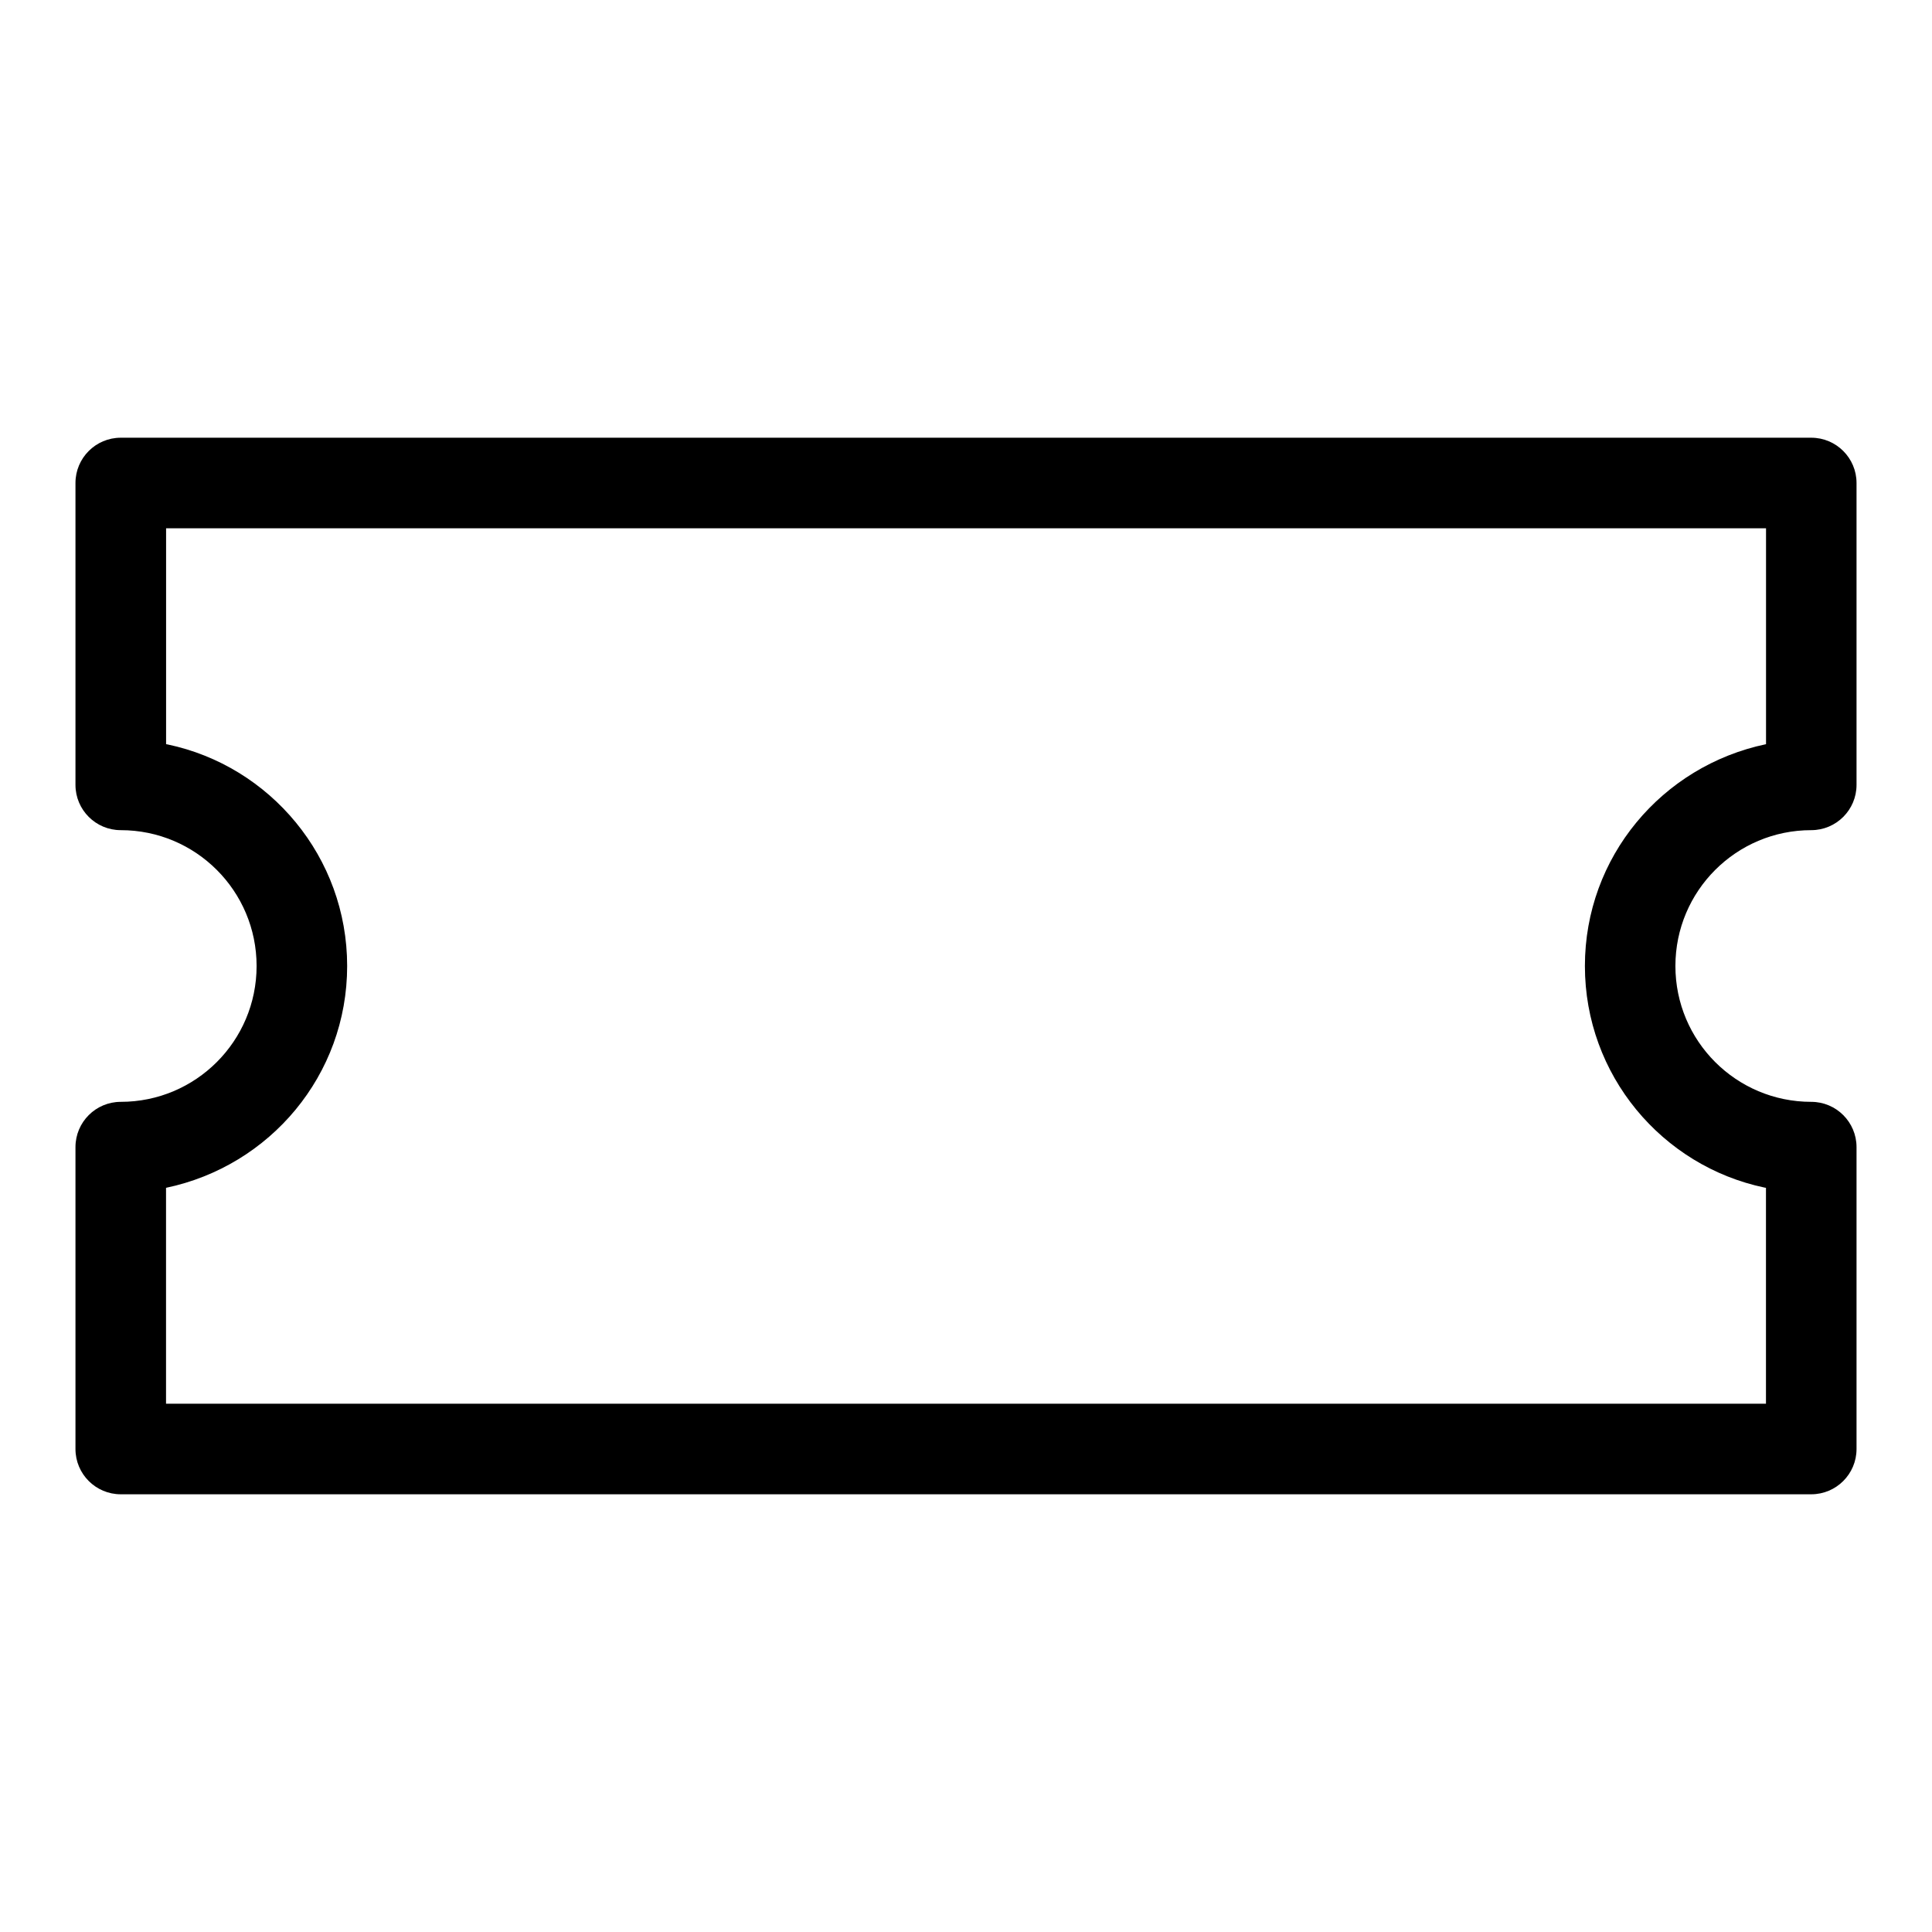 <?xml version="1.0" encoding="utf-8"?>
<!-- Uploaded to: SVG Repo, www.svgrepo.com, Generator: SVG Repo Mixer Tools -->
<svg fill="#000000" width="800px" height="800px" viewBox="0 0 32 32" version="1.1" xmlns="http://www.w3.org/2000/svg">
<title>ticket-blank</title>
<path d="M30 13.75c0.414-0 0.75-0.336 0.75-0.75v0-5c-0-0.414-0.336-0.75-0.75-0.75h-28c-0.414 0-0.75 0.336-0.75 0.75v0 5c0 0.414 0.336 0.75 0.75 0.75v0c1.243 0 2.25 1.007 2.25 2.25s-1.007 2.25-2.25 2.25v0c-0.414 0-0.75 0.336-0.75 0.75v0 5c0 0.414 0.336 0.75 0.75 0.75h28c0.414-0 0.75-0.336 0.75-0.75v0-5c-0-0.414-0.336-0.75-0.75-0.75v0c-1.243 0-2.25-1.007-2.25-2.25s1.007-2.25 2.25-2.25v0zM29.25 19.674v3.576h-26.5v-3.576c1.724-0.361 3-1.869 3-3.674s-1.276-3.313-2.975-3.67l-0.024-0.004v-3.576h26.5v3.576c-1.724 0.361-3 1.869-3 3.674s1.276 3.313 2.975 3.67l0.024 0.004z"></path>
</svg>